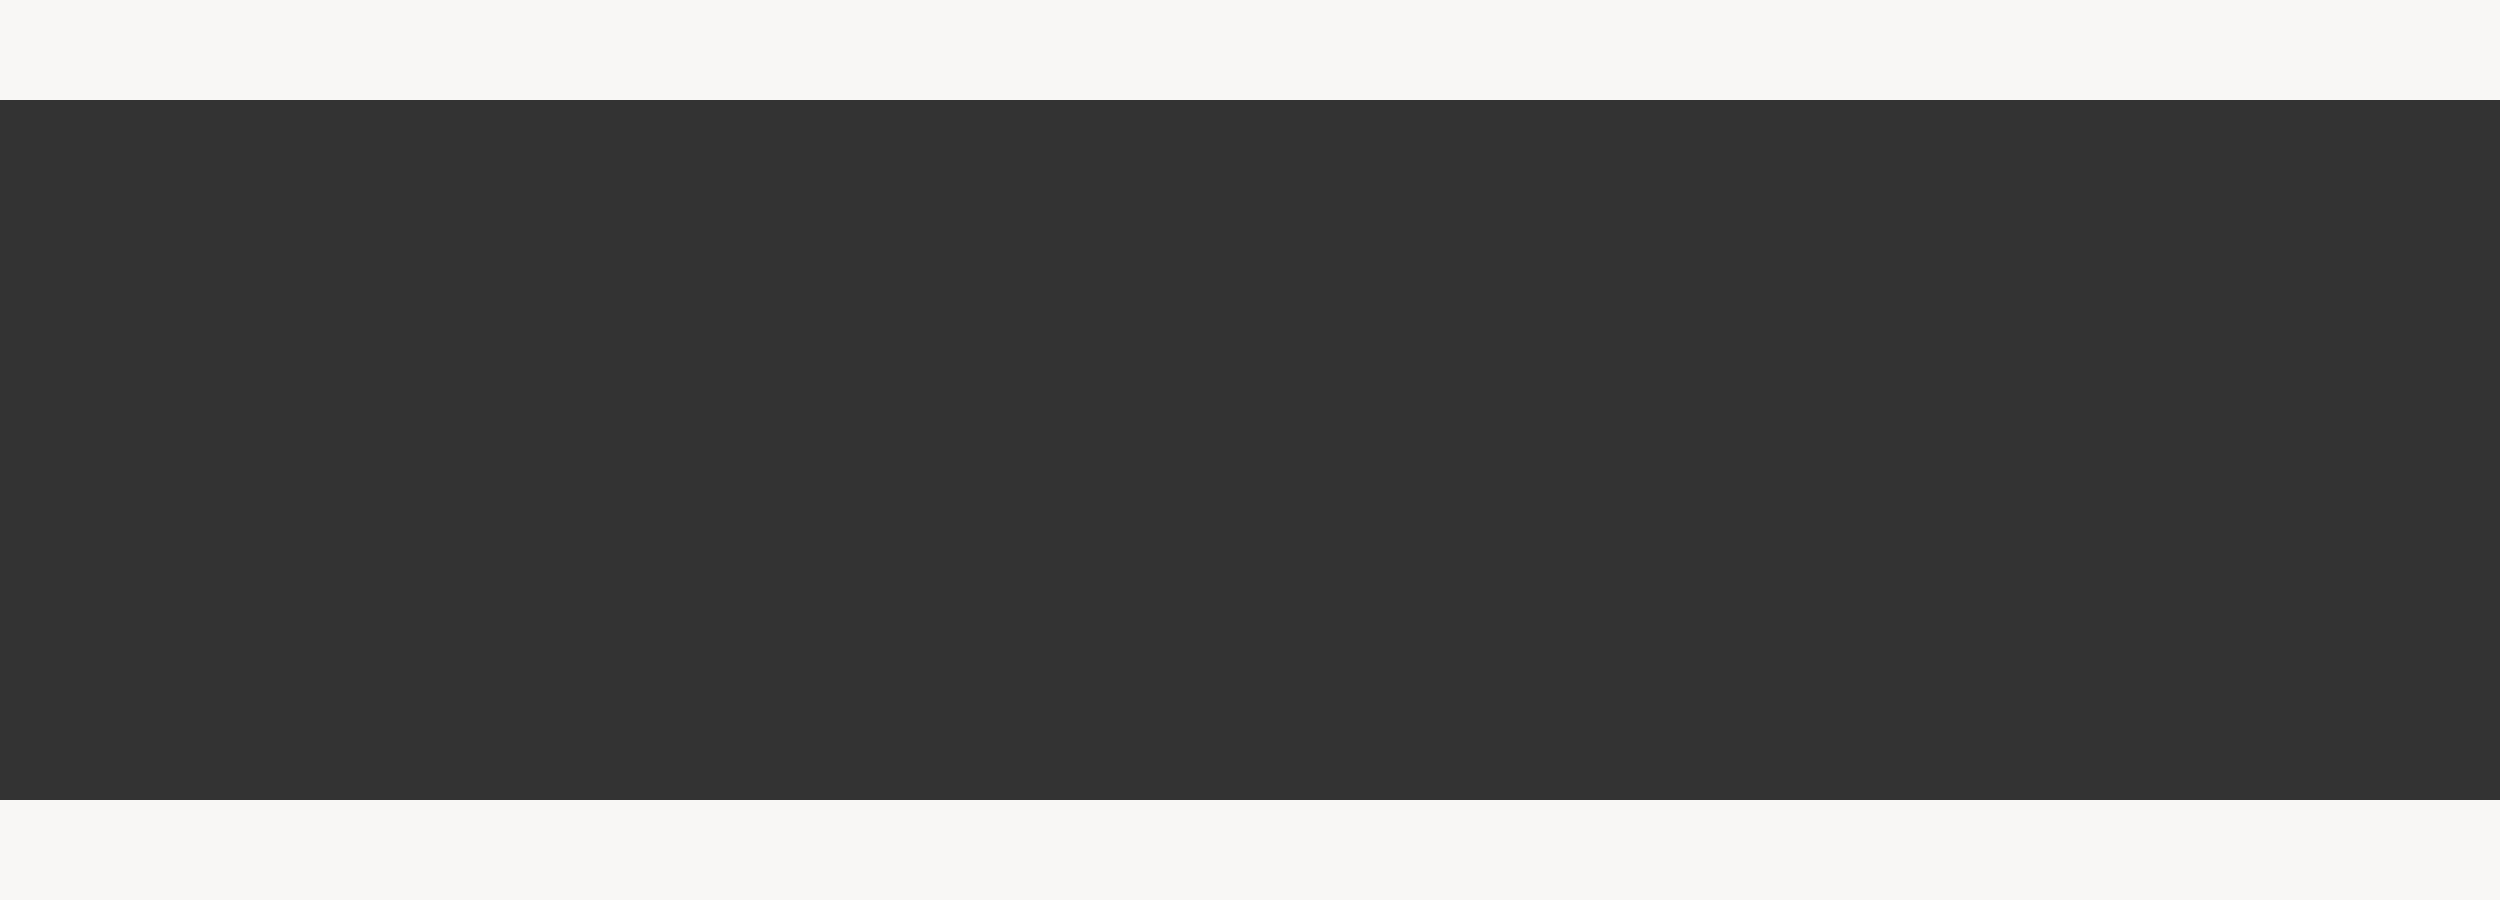 <?xml version="1.0" encoding="UTF-8"?> <svg xmlns="http://www.w3.org/2000/svg" width="25" height="9" viewBox="0 0 25 9" fill="none"><rect x="0" y="0" width="25" height="9" fill="#333333" stroke="none"/> <rect width="25" height="1" fill="#F8F7F5"></rect> <rect y="8" width="25" height="1" fill="#F8F7F5"></rect> </svg> 